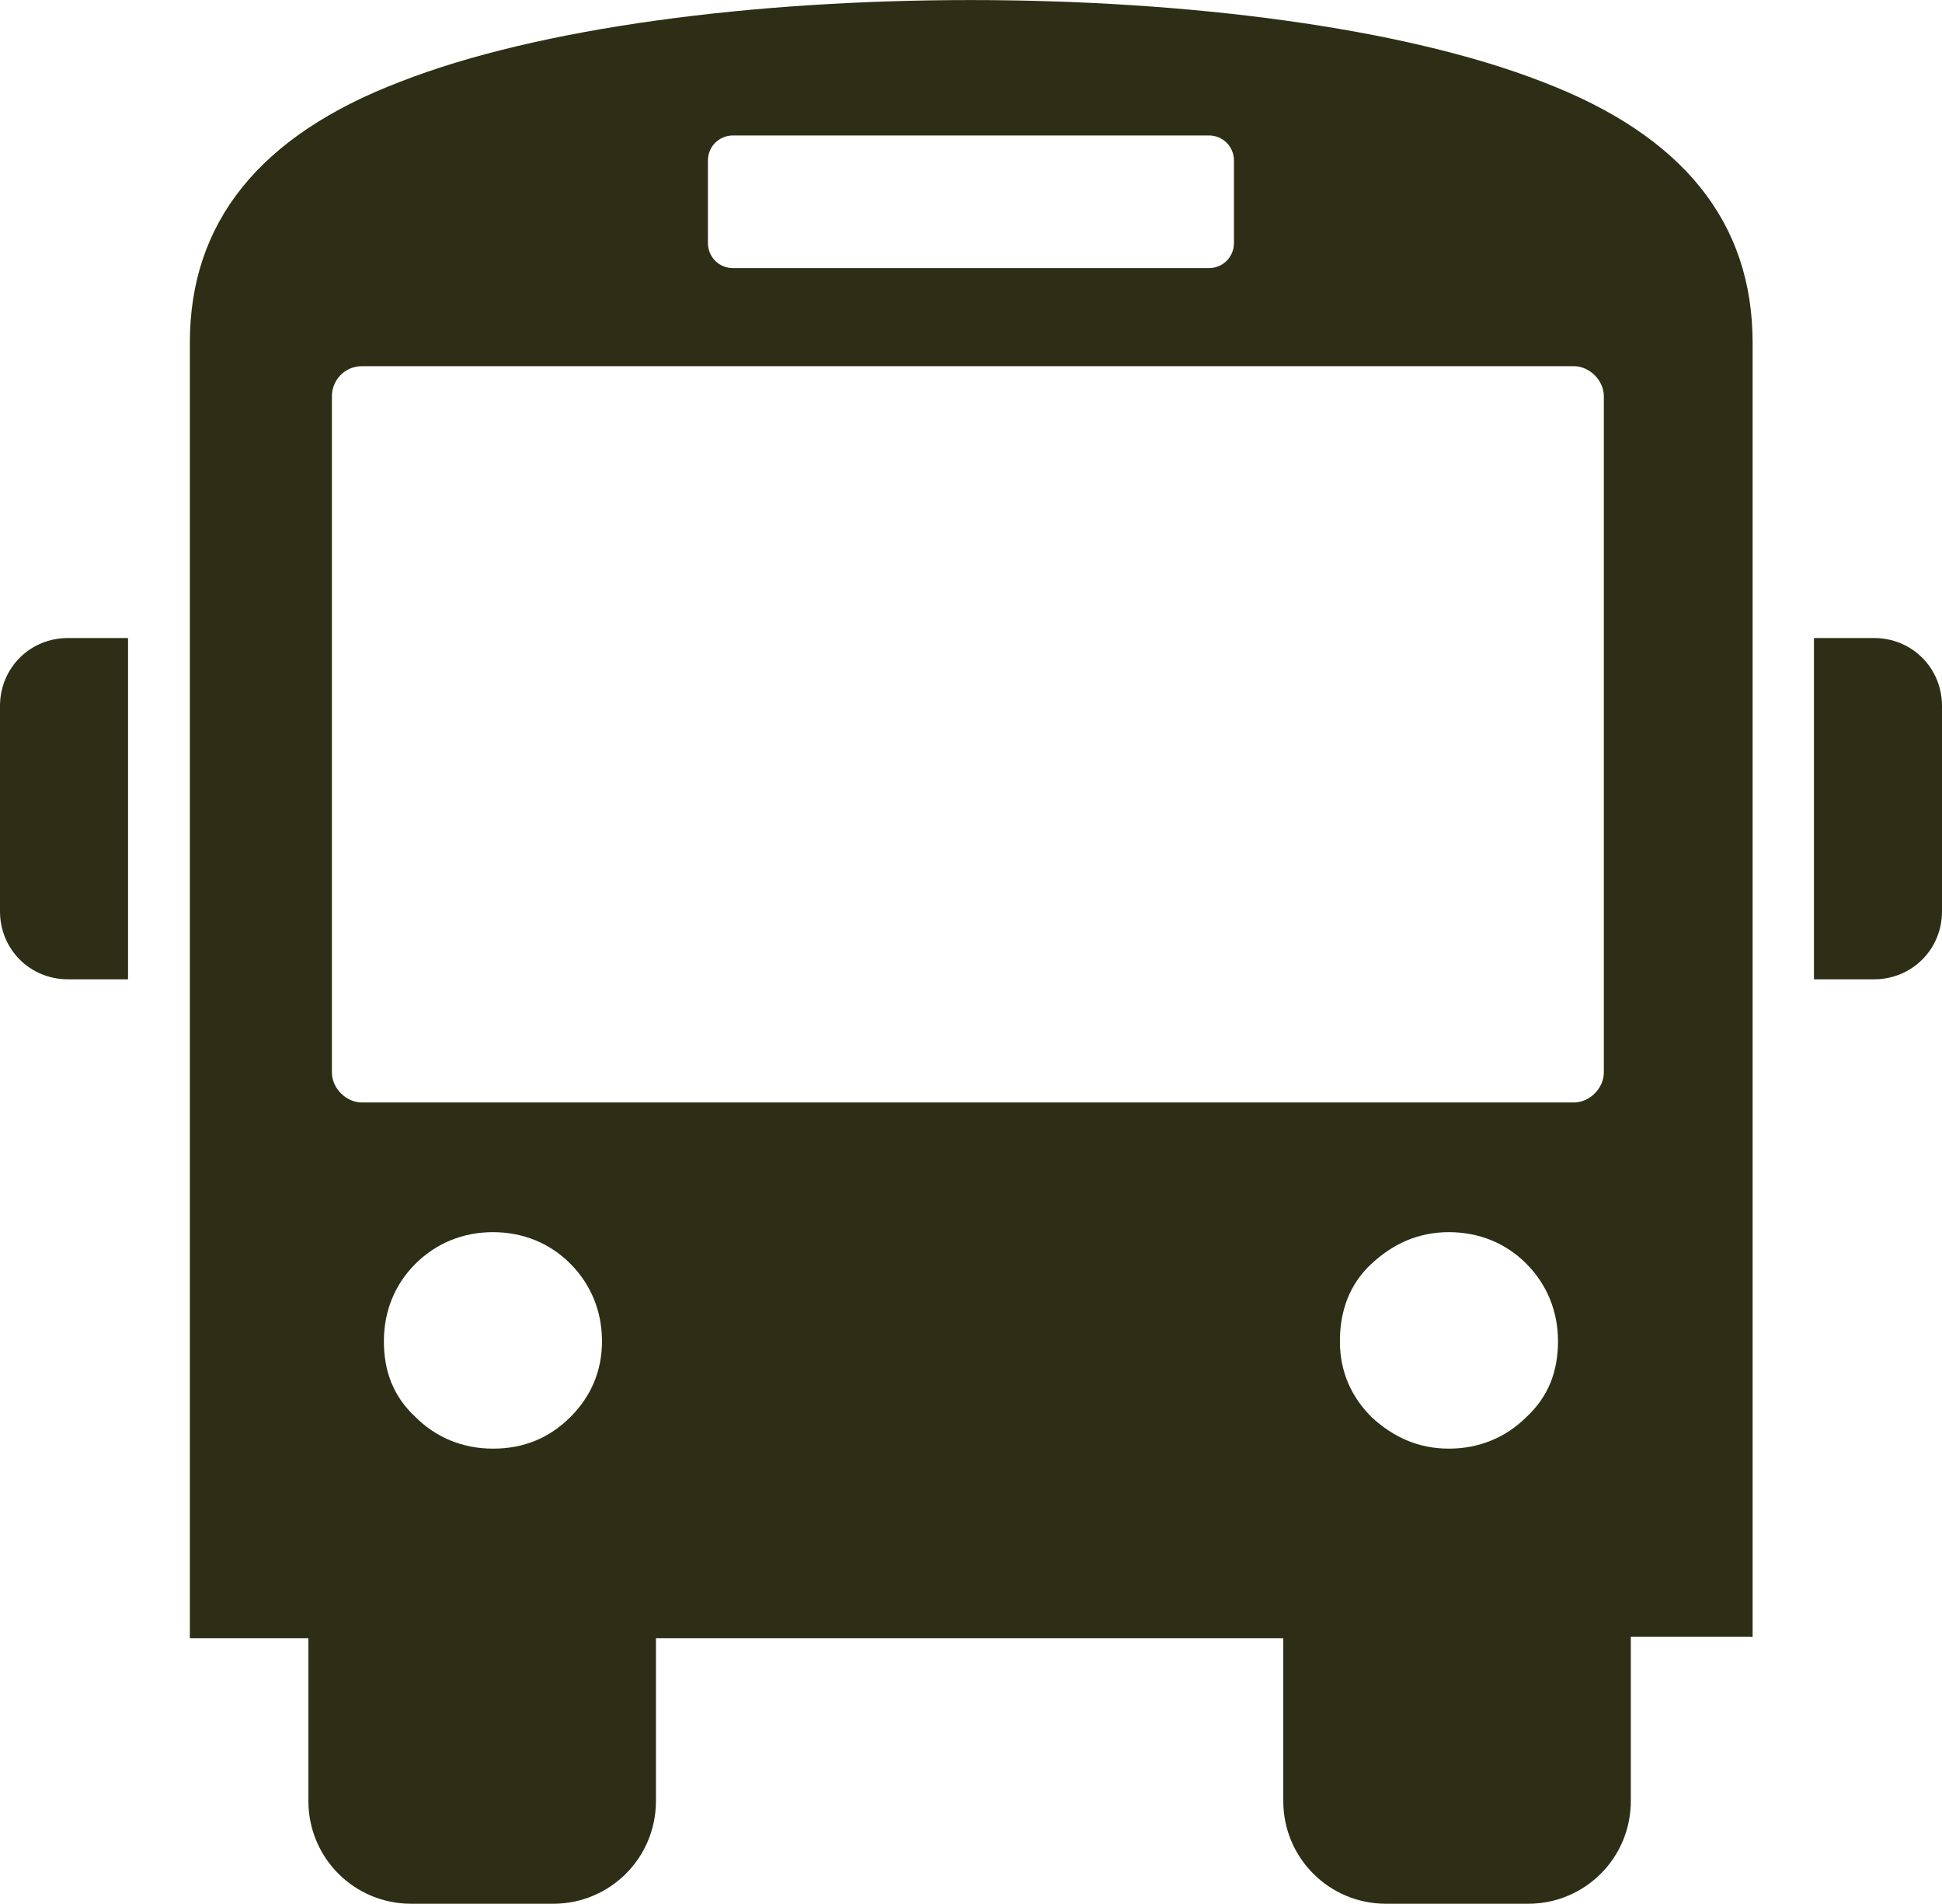 <?xml version="1.0" encoding="UTF-8"?>
<svg id="Layer_1" data-name="Layer 1" xmlns="http://www.w3.org/2000/svg" viewBox="0 0 167.75 164.44">
  <defs>
    <style>
      .cls-1 {
        fill: #2d2e15;
        fill-rule: evenodd;
      }
    </style>
  </defs>
  <path class="cls-1" d="M151.24,141.37h-10.37v14.2c0,4.91-3.96,8.87-8.87,8.87h-12.28c-4.91,0-8.87-3.96-8.87-8.87v-14.06h-54.19v14.06c0,4.91-3.96,8.87-8.87,8.87h-12.28c-4.91,0-8.87-3.96-8.87-8.87v-14.06h-10.24V29.59c0-10.37,6.01-17.88,18.15-22.52,24.02-9.42,74.53-9.42,98.69,0,12.15,4.64,18.15,12.15,18.15,22.52v111.79h-.14ZM161.88,55.11h-5.19v29.48h5.19c3.28,0,5.87-2.59,5.87-5.87v-17.74c0-3.28-2.59-5.87-5.87-5.87h0ZM5.87,55.11h5.19v29.48h-5.19c-3.28,0-5.87-2.59-5.87-5.87v-17.74c0-3.28,2.59-5.87,5.87-5.87h0ZM63.33,11.7h41.08c1.23,0,2.18.96,2.18,2.18v7.1c0,1.23-.96,2.18-2.18,2.18h-41.08c-1.23,0-2.18-.96-2.18-2.18v-7.1c0-1.23.96-2.18,2.18-2.18h0ZM31.26,31.63h104.69c1.36,0,2.59,1.23,2.59,2.59v58.42c0,1.36-1.23,2.59-2.59,2.59H31.26c-1.36,0-2.59-1.23-2.59-2.59v-58.42c0-1.36,1.09-2.59,2.59-2.59h0ZM134.58,115.85c0-2.59-.96-4.91-2.73-6.69s-4.09-2.73-6.69-2.73-4.78.96-6.69,2.73-2.73,4.09-2.73,6.69.96,4.78,2.73,6.55c1.91,1.77,4.09,2.73,6.69,2.73s4.91-.96,6.69-2.73c1.91-1.77,2.73-3.96,2.73-6.55h0ZM52,115.85c0-2.59-.96-4.91-2.73-6.69s-4.09-2.73-6.69-2.73-4.91.96-6.69,2.73-2.73,4.09-2.73,6.69.82,4.78,2.73,6.55c1.77,1.77,4.09,2.73,6.69,2.73,2.73,0,4.91-.96,6.69-2.73,1.77-1.77,2.73-3.96,2.73-6.55h0Z"/>
</svg>